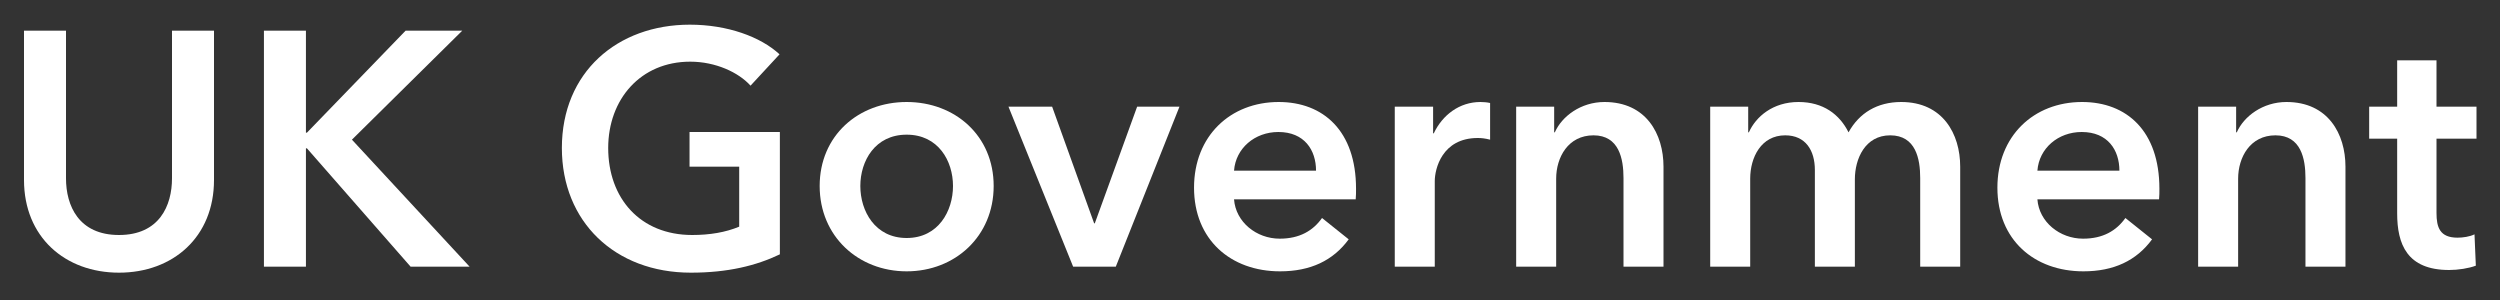 <svg width="75" height="9" viewBox="0 0 75 9" fill="none" xmlns="http://www.w3.org/2000/svg">
<rect x="0" y="0" width="75" height="9" fill="#333333" stroke="none"/>
<path d="M6.42 0.92V5.4C6.42 7.11 5.19 8.18 3.57 8.18C1.95 8.18 0.72 7.11 0.72 5.4V0.92H1.98V5.35C1.98 6.17 2.36 7.05 3.57 7.05C4.78 7.05 5.16 6.17 5.16 5.35V0.92H6.42Z" fill="white"/>
<path d="M7.918 8V0.92H9.178V3.98H9.208L12.168 0.92H13.868L10.558 4.19L14.088 8H12.318L9.208 4.45H9.178V8H7.918Z" fill="white"/>
<path d="M23.396 3.96V7.63C22.686 7.97 21.836 8.18 20.726 8.18C18.446 8.18 16.856 6.65 16.856 4.44C16.856 2.17 18.516 0.74 20.696 0.74C21.816 0.74 22.816 1.1 23.386 1.63L22.516 2.57C22.156 2.17 21.466 1.85 20.706 1.85C19.216 1.85 18.246 2.98 18.246 4.44C18.246 5.95 19.206 7.05 20.766 7.05C21.296 7.05 21.766 6.97 22.176 6.8V5H20.686V3.96H23.396Z" fill="white"/>
<path d="M24.59 5.58C24.59 4.07 25.75 3.06 27.2 3.06C28.65 3.06 29.81 4.07 29.81 5.58C29.81 7.09 28.65 8.14 27.2 8.14C25.75 8.14 24.59 7.09 24.59 5.58ZM25.81 5.58C25.81 6.33 26.25 7.14 27.2 7.14C28.15 7.14 28.59 6.33 28.59 5.58C28.59 4.83 28.15 4.04 27.2 4.04C26.25 4.04 25.81 4.83 25.81 5.58Z" fill="white"/>
<path d="M32.194 8L30.254 3.2H31.564L32.824 6.7H32.844L34.114 3.2H35.384L33.474 8H32.194Z" fill="white"/>
<path d="M37.021 5.12H39.481C39.481 4.5 39.131 3.96 38.351 3.96C37.641 3.96 37.071 4.45 37.021 5.12ZM40.681 5.66C40.681 5.77 40.681 5.87 40.671 5.98H37.021C37.071 6.66 37.691 7.16 38.391 7.16C38.991 7.16 39.391 6.92 39.661 6.54L40.461 7.18C39.991 7.82 39.311 8.14 38.401 8.14C36.921 8.14 35.821 7.19 35.821 5.63C35.821 4.08 36.911 3.06 38.361 3.06C39.701 3.06 40.681 3.93 40.681 5.66Z" fill="white"/>
<path d="M41.843 8V3.2H42.993V4H43.013C43.273 3.45 43.783 3.06 44.413 3.06C44.503 3.06 44.623 3.07 44.703 3.09V4.19C44.543 4.15 44.443 4.14 44.333 4.14C43.253 4.14 43.043 5.08 43.043 5.43V8H41.843Z" fill="white"/>
<path d="M45.485 8V3.2H46.625V3.97H46.645C46.855 3.49 47.425 3.06 48.135 3.06C49.385 3.06 49.905 4.02 49.905 5V8H48.705V5.34C48.705 4.77 48.575 4.06 47.805 4.06C47.045 4.06 46.685 4.72 46.685 5.36V8H45.485Z" fill="white"/>
<path d="M57.036 3.06C58.286 3.06 58.806 4.02 58.806 5V8H57.606V5.34C57.606 4.77 57.476 4.06 56.706 4.06C55.956 4.06 55.646 4.76 55.646 5.38V8H54.446V5.1C54.446 4.51 54.166 4.06 53.556 4.06C52.836 4.06 52.506 4.72 52.506 5.36V8H51.306V3.2H52.446V3.97H52.466C52.676 3.5 53.186 3.06 53.956 3.06C54.696 3.06 55.186 3.43 55.456 3.97C55.776 3.39 56.316 3.06 57.036 3.06Z" fill="white"/>
<path d="M61.122 5.12H63.582C63.582 4.5 63.232 3.96 62.452 3.96C61.742 3.96 61.172 4.45 61.122 5.12ZM64.782 5.66C64.782 5.77 64.782 5.87 64.772 5.98H61.122C61.172 6.66 61.792 7.16 62.492 7.16C63.092 7.16 63.492 6.92 63.762 6.54L64.562 7.18C64.092 7.82 63.412 8.14 62.502 8.14C61.022 8.14 59.922 7.19 59.922 5.63C59.922 4.08 61.012 3.06 62.462 3.06C63.802 3.06 64.782 3.93 64.782 5.66Z" fill="white"/>
<path d="M65.944 8V3.2H67.084V3.97H67.104C67.314 3.49 67.884 3.06 68.594 3.06C69.844 3.06 70.364 4.02 70.364 5V8H69.164V5.34C69.164 4.77 69.034 4.06 68.264 4.06C67.504 4.06 67.144 4.72 67.144 5.36V8H65.944Z" fill="white"/>
<path d="M71.915 4.16H71.075V3.2H71.915V1.81H73.095V3.2H74.295V4.16H73.095V6.39C73.095 6.82 73.195 7.13 73.725 7.13C73.885 7.13 74.095 7.1 74.235 7.03L74.275 7.97C74.065 8.05 73.745 8.1 73.475 8.1C72.205 8.1 71.915 7.32 71.915 6.4V4.16Z" fill="white"/>
</svg>
